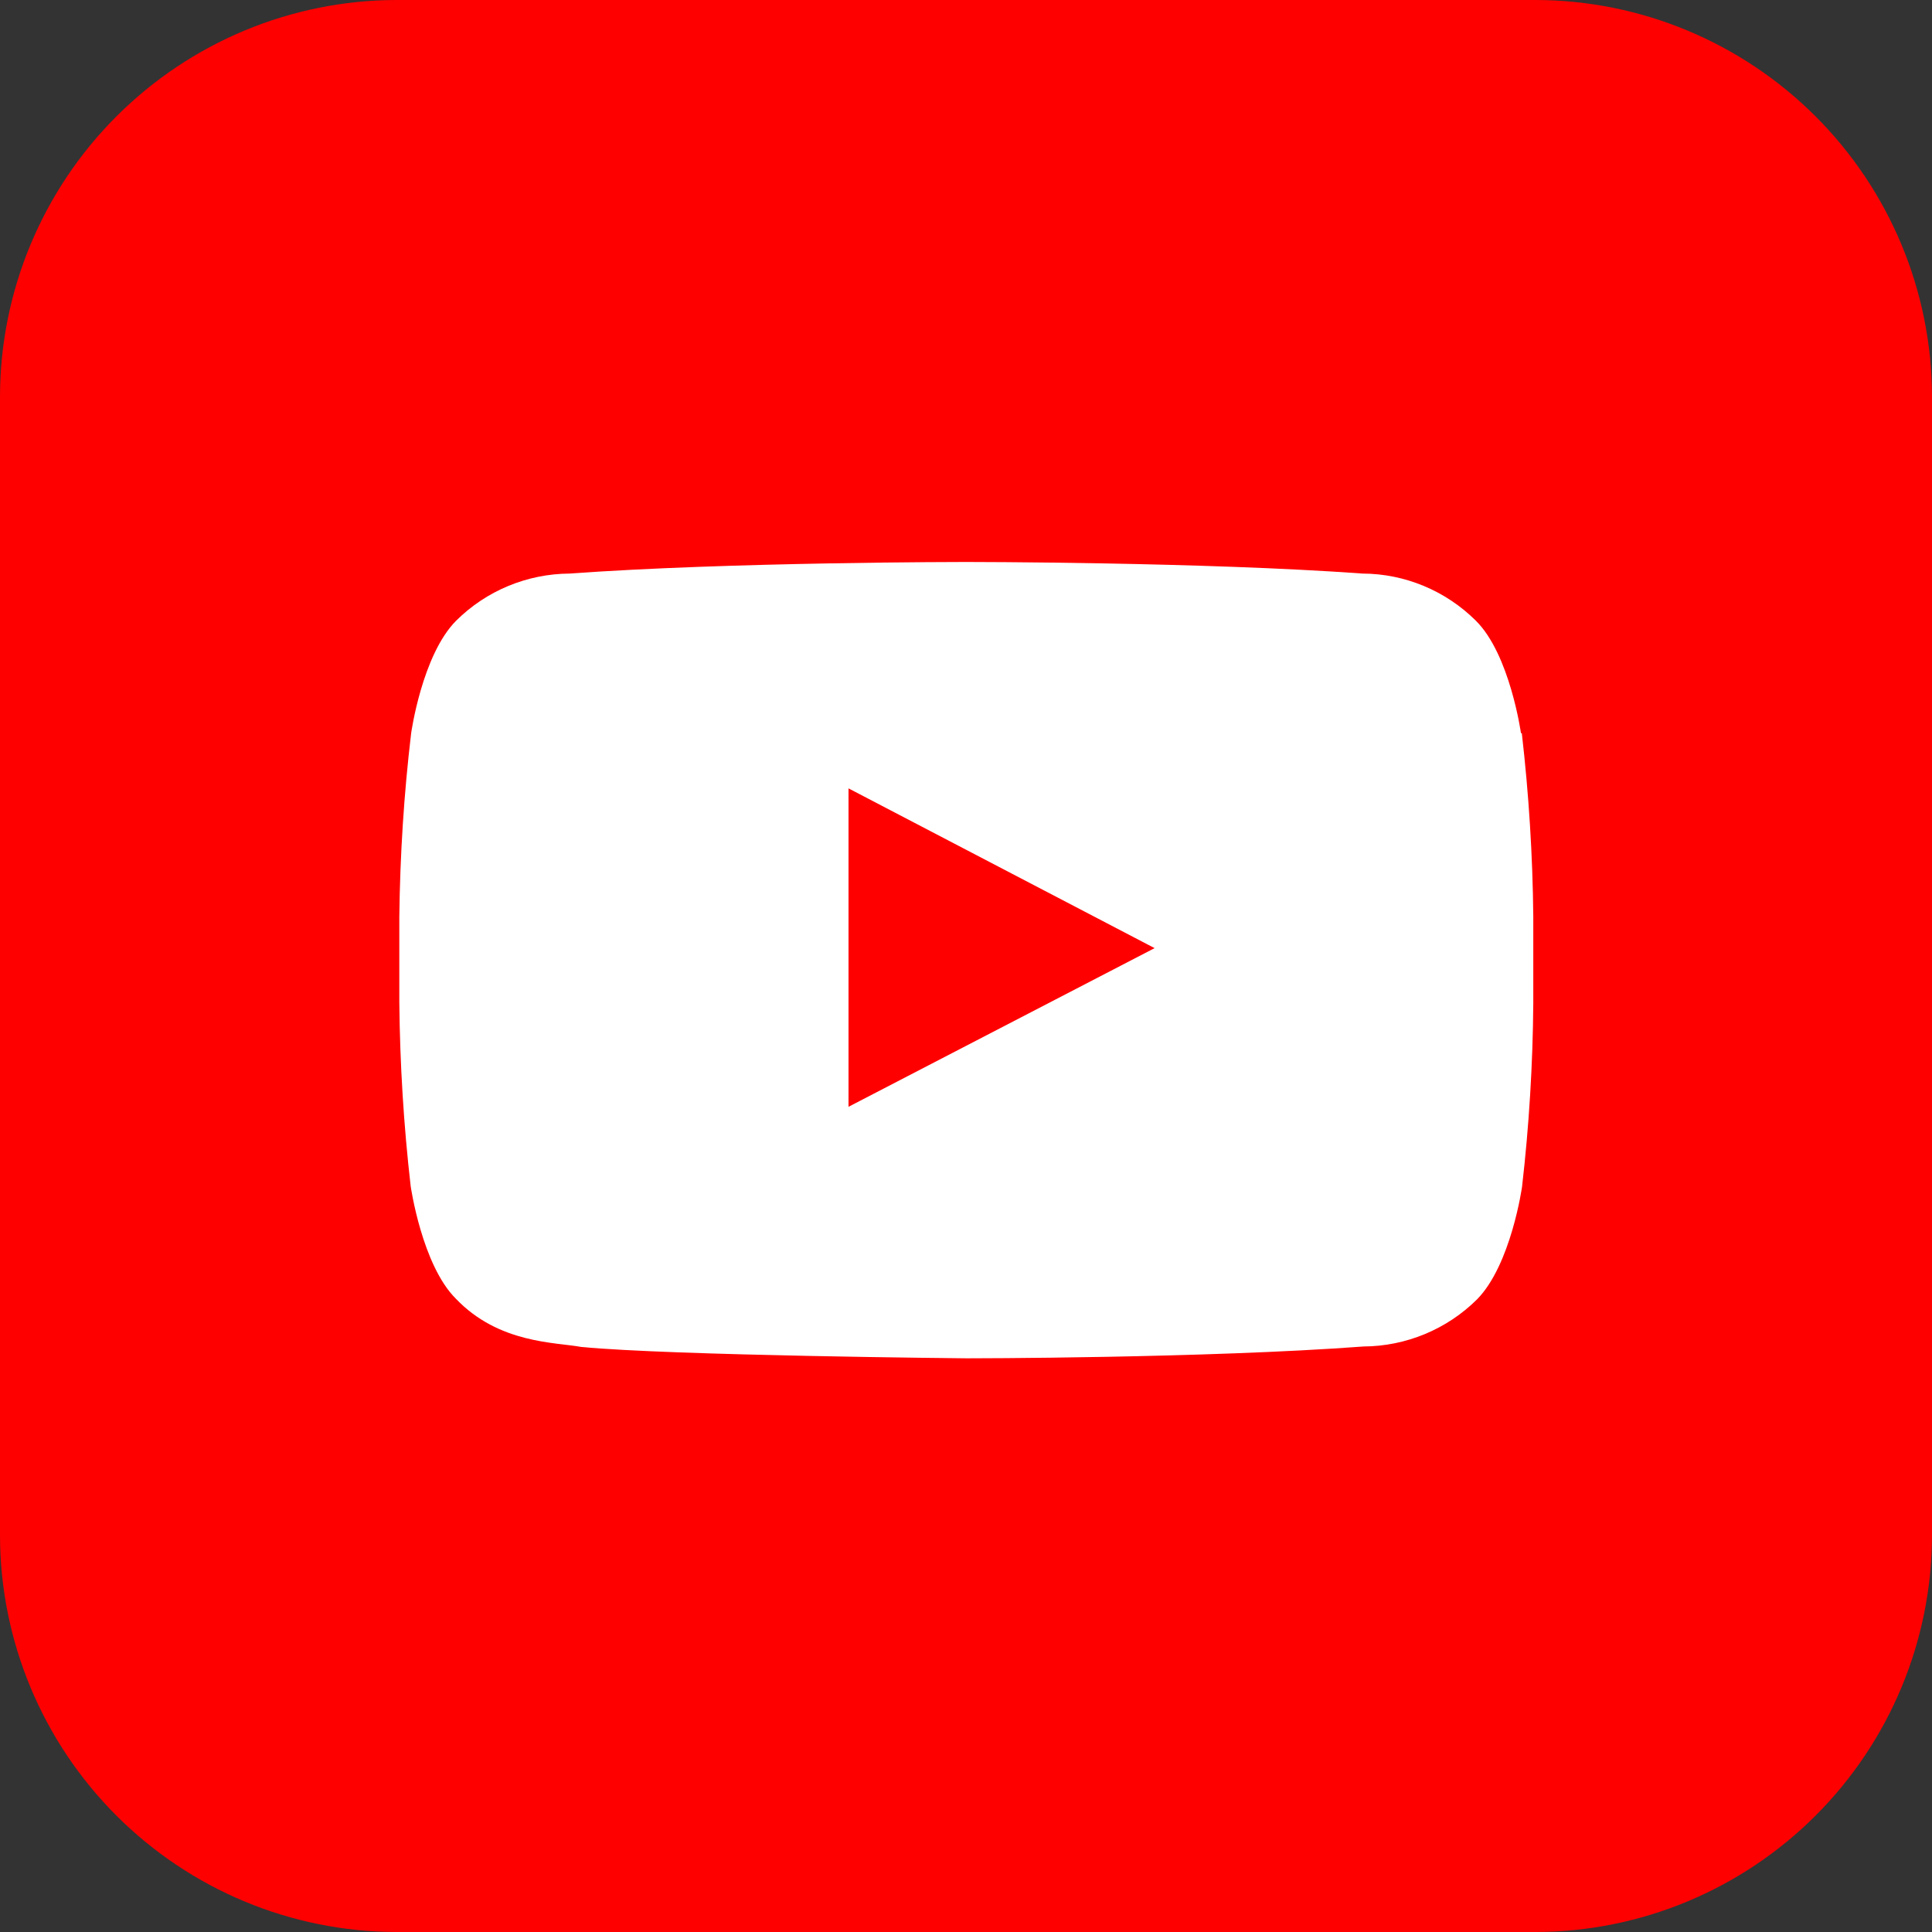 <svg width="16" height="16" viewBox="0 0 16 16" fill="none" xmlns="http://www.w3.org/2000/svg">
<rect x="0" y="0" width="16" height="16" fill="#333333" stroke="none"/>
<g id="youtube-square-color-icon 1" clip-path="url(#clip0_1691_964)">
<path id="Vector" fill-rule="evenodd" clip-rule="evenodd" d="M3.281 0H12.719C13.588 0.002 14.421 0.349 15.036 0.964C15.651 1.579 15.998 2.412 16 3.281V12.719C15.998 13.588 15.651 14.421 15.036 15.036C14.421 15.651 13.588 15.998 12.719 16H3.281C2.412 15.998 1.579 15.651 0.964 15.036C0.349 14.421 0.002 13.588 0 12.719L0 3.281C0.002 2.412 0.349 1.579 0.964 0.964C1.579 0.349 2.412 0.002 3.281 0Z" fill="#FF0000"/>
<path id="Vector_2" fill-rule="evenodd" clip-rule="evenodd" d="M12.596 6.072C12.596 6.072 12.505 5.421 12.223 5.141C11.973 4.892 11.635 4.751 11.283 4.75C9.97 4.654 8 4.654 8 4.654C8 4.654 6.03 4.654 4.718 4.75C4.365 4.752 4.027 4.892 3.777 5.141C3.495 5.425 3.405 6.072 3.405 6.072C3.345 6.576 3.313 7.083 3.307 7.591V8.302C3.312 8.81 3.343 9.318 3.401 9.823C3.401 9.823 3.494 10.474 3.774 10.754C4.13 11.128 4.599 11.115 4.815 11.155C5.566 11.227 8.007 11.249 8.007 11.249C8.007 11.249 9.979 11.249 11.292 11.151C11.644 11.149 11.982 11.009 12.232 10.761C12.514 10.475 12.605 9.828 12.605 9.828C12.663 9.324 12.694 8.817 12.698 8.309V7.591C12.693 7.083 12.661 6.576 12.603 6.072H12.596Z" fill="white"/>
<path id="Vector_3" fill-rule="evenodd" clip-rule="evenodd" d="M7.027 9.166V6.529L9.562 7.852L7.027 9.166Z" fill="#FF0000"/>
</g>
<defs>
<clipPath id="clip0_1691_964">
<rect width="16" height="16" fill="white"/>
</clipPath>
</defs>
</svg>
